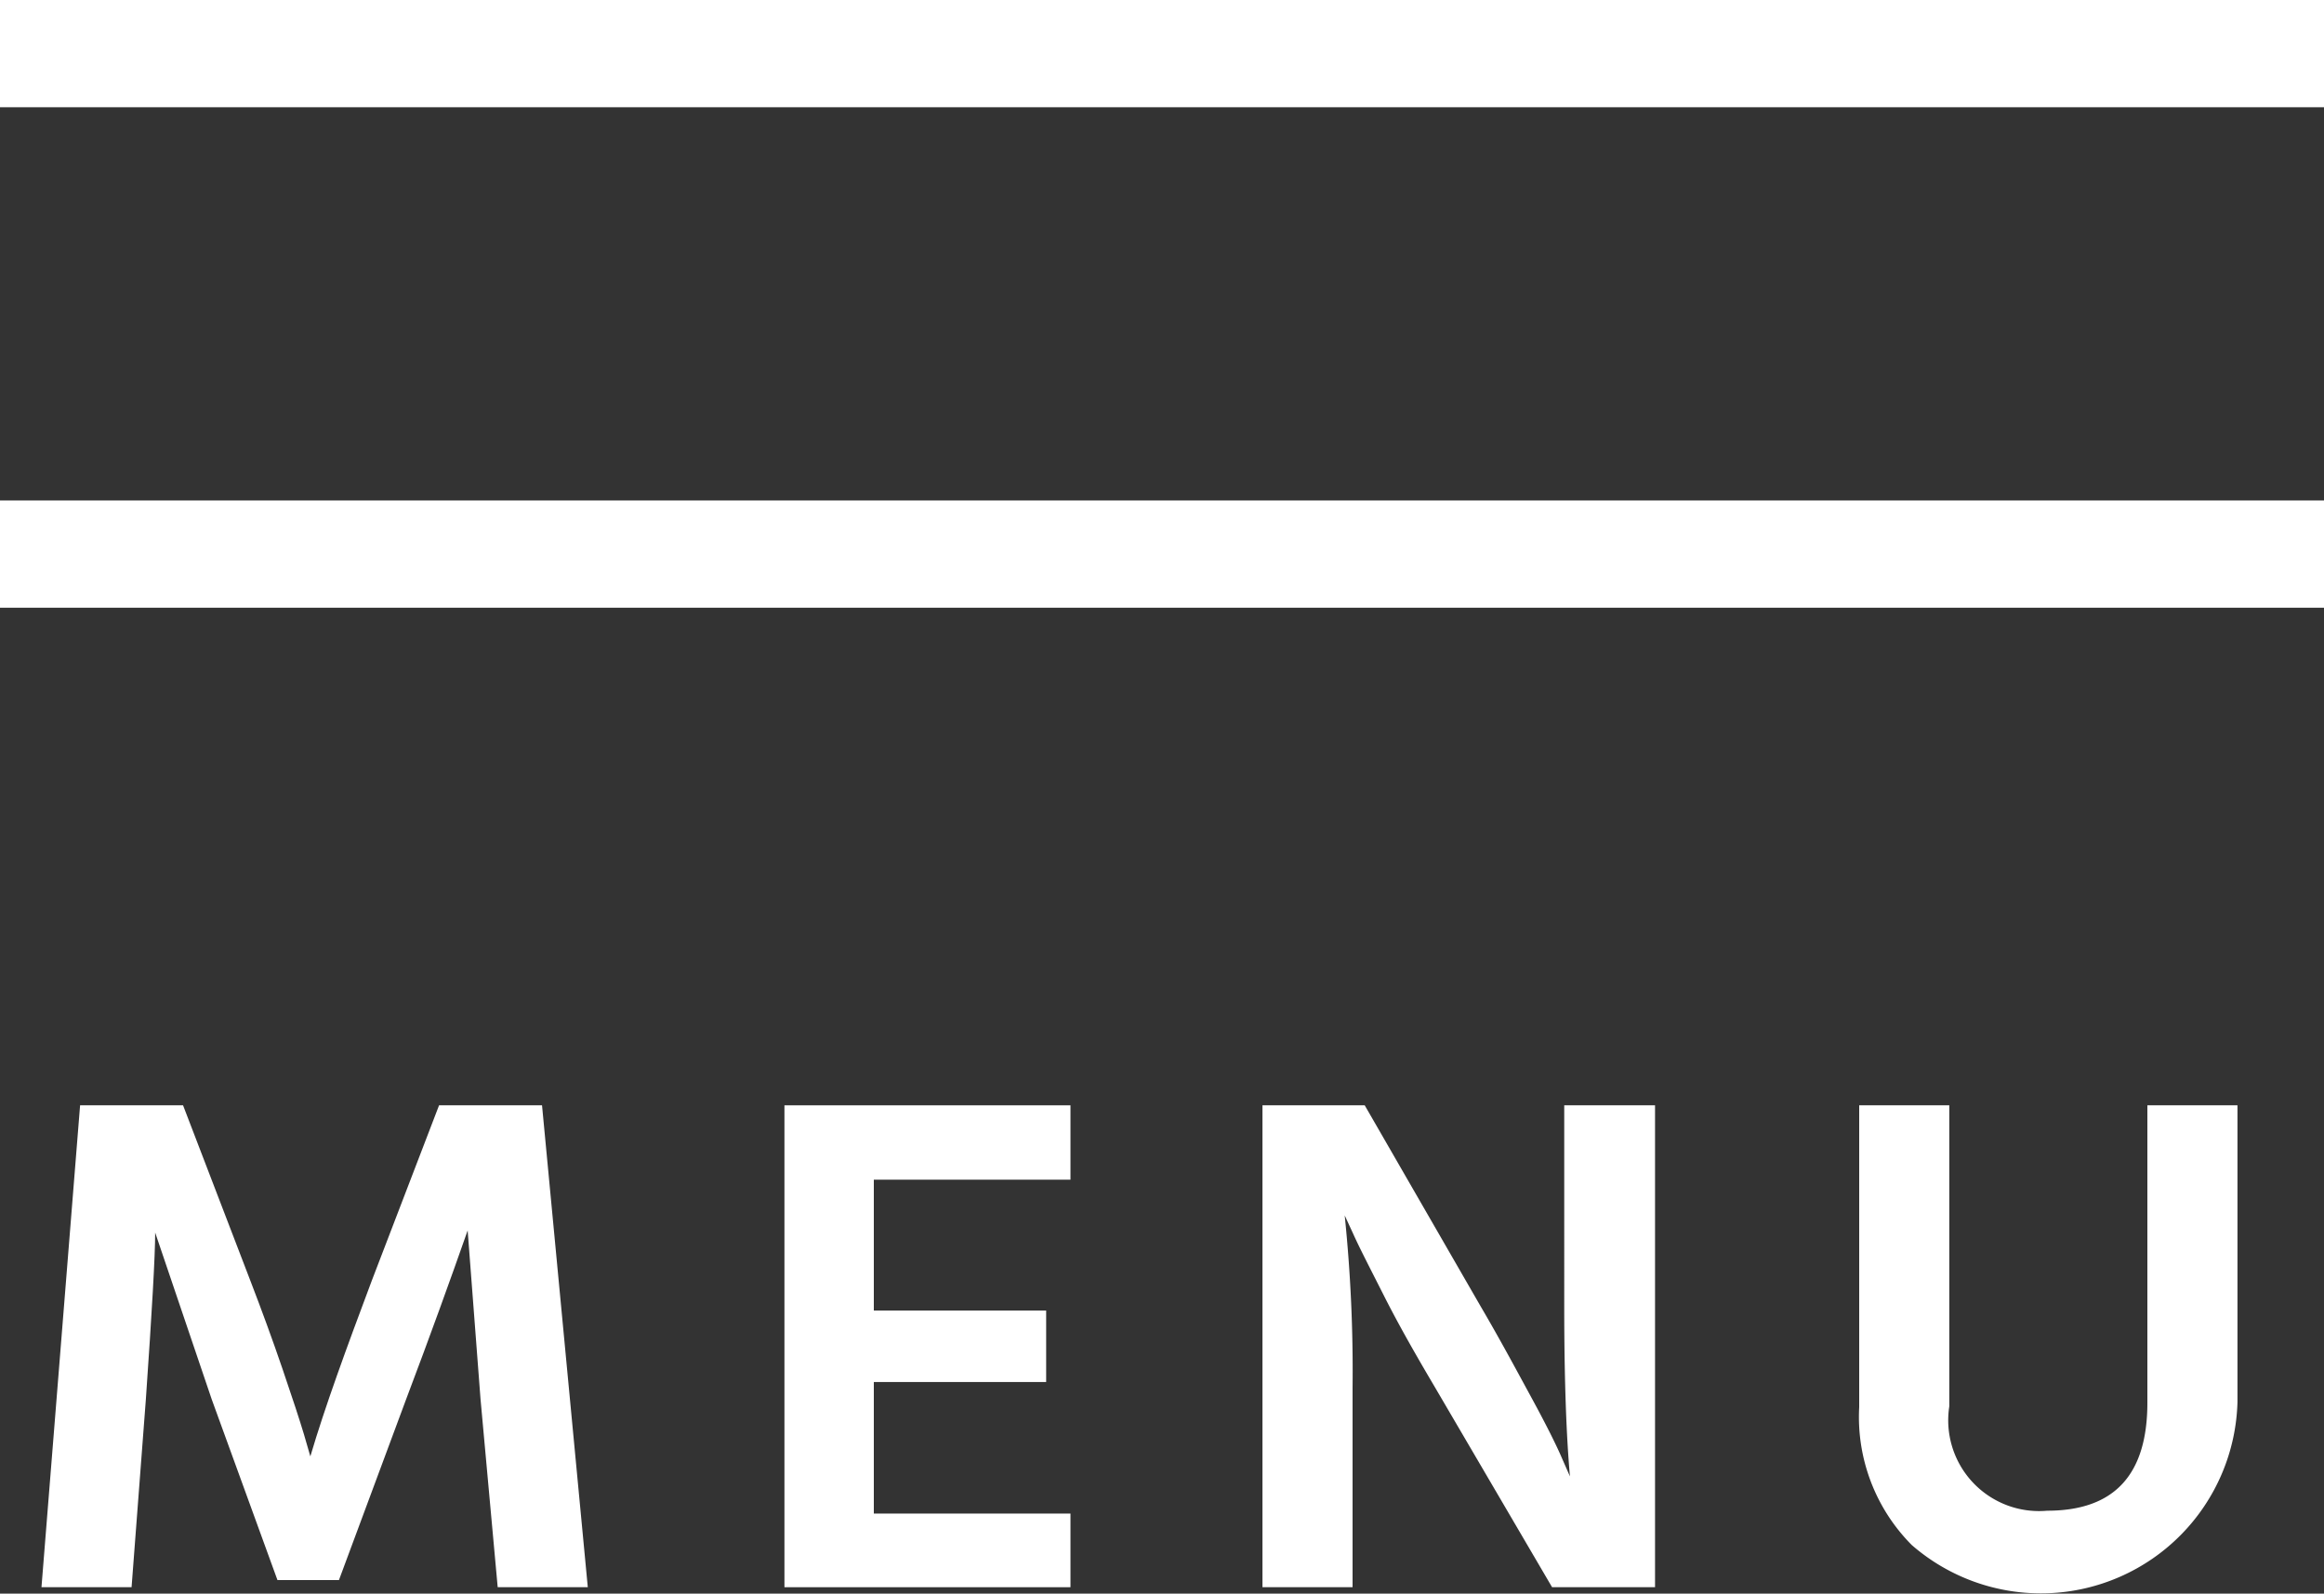 <svg xmlns="http://www.w3.org/2000/svg" viewBox="0 0 65 44.58"><rect x="0" y="0" width="65" height="44.58" fill="#333333" stroke="none"/><defs><style>.cls-1{fill:#fff;}</style></defs><g id="レイヤー_2" data-name="レイヤー 2"><g id="Up_object" data-name="Up object"><rect class="cls-1" width="65" height="3"/><rect class="cls-1" y="14" width="65" height="3"/><path class="cls-1" d="M1.16,44.4,2.24,30.92H5.12L7,35.82c.32.83.62,1.65.9,2.47s.48,1.43.6,1.83l.18.62c.41-1.39,1-3,1.72-4.92l1.88-4.9h2.88L16.44,44.4H13.92l-.48-5.26-.36-4.72c-.48,1.37-1.05,2.95-1.72,4.72L9.48,44.2H7.76L5.92,39.14,4.34,34.48c0,.65-.09,2.21-.26,4.66l-.4,5.26Z"/><path class="cls-1" d="M24.44,42.34h5.5V44.4h-8V30.92h8V33H24.44v3.66h4.82v2H24.44Z"/><path class="cls-1" d="M35.31,44.4V30.92h2.86l3.24,5.62c.54.92,1,1.78,1.43,2.57s.71,1.36.85,1.69l.22.5c-.1-1.11-.16-2.69-.16-4.76V30.92h2.54V44.4H43.41l-3.28-5.6c-.52-.88-1-1.72-1.41-2.53s-.71-1.39-.87-1.75L37.61,34a42.48,42.48,0,0,1,.22,4.82V44.4Z"/><path class="cls-1" d="M60.06,39.24V30.92h2.52v8.3a5.5,5.5,0,0,1-9.11,4A5.08,5.08,0,0,1,52,39.36V30.92h2.52v8.42a2.54,2.54,0,0,0,2.74,2.92C59.14,42.26,60.06,41.25,60.06,39.24Z"/></g></g></svg>